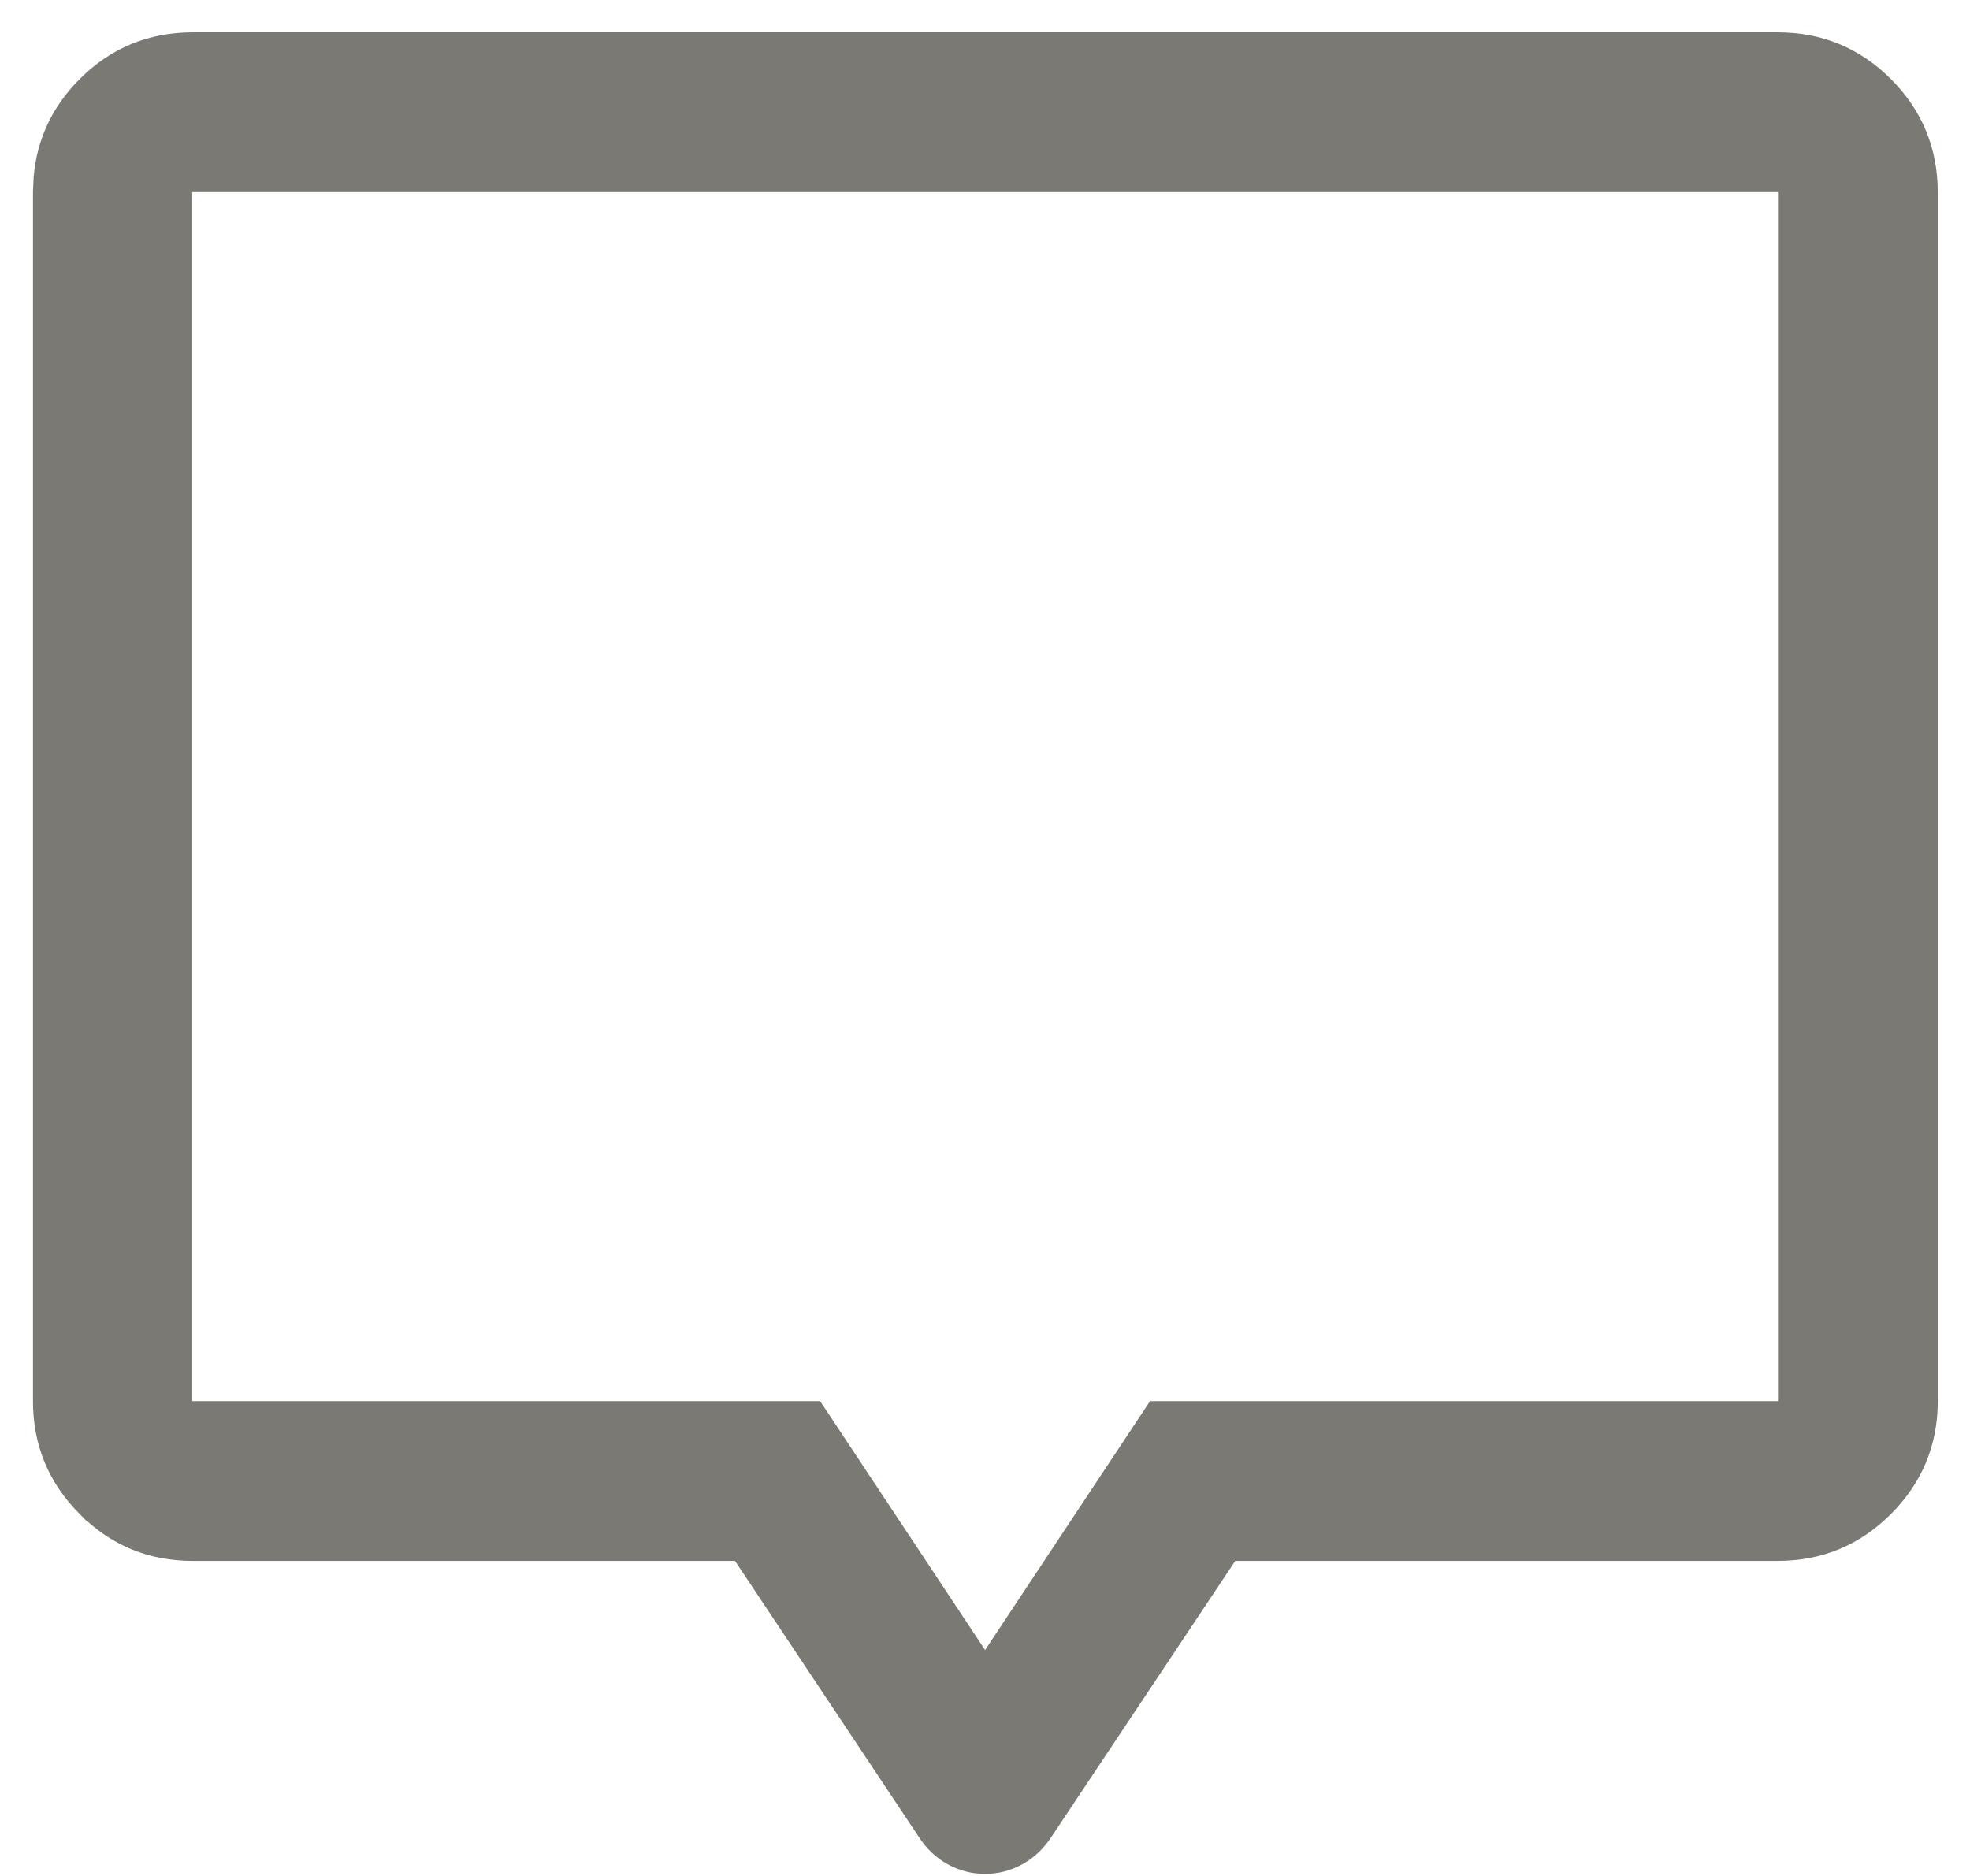 <svg width="42" height="40" viewBox="0 0 42 40" fill="none" xmlns="http://www.w3.org/2000/svg">
<path d="M4.109 1.189H37.895C38.711 1.189 39.391 1.47 39.962 2.041C40.532 2.612 40.813 3.292 40.813 4.108V29.875C40.813 30.678 40.533 31.354 39.961 31.928C39.39 32.5 38.711 32.782 37.895 32.782H26.066L25.919 33.005L22.004 38.883L22.001 38.888C21.874 39.082 21.725 39.219 21.555 39.312C21.379 39.409 21.198 39.456 21.002 39.456C20.803 39.456 20.62 39.408 20.445 39.312C20.276 39.219 20.129 39.083 20.006 38.891L20.001 38.884L16.087 33.005L15.938 32.782H4.109C3.297 32.782 2.621 32.501 2.053 31.929H2.052C1.482 31.355 1.203 30.679 1.203 29.875V4.108L1.216 3.808C1.277 3.122 1.554 2.539 2.052 2.04C2.62 1.47 3.297 1.19 4.109 1.189ZM3.598 30.375H17.217L20.585 35.458L21.002 36.087L21.419 35.458L24.787 30.375H38.406V3.596H3.598V30.375Z" fill="#7A7974" stroke="#7A7974"/>
</svg>
